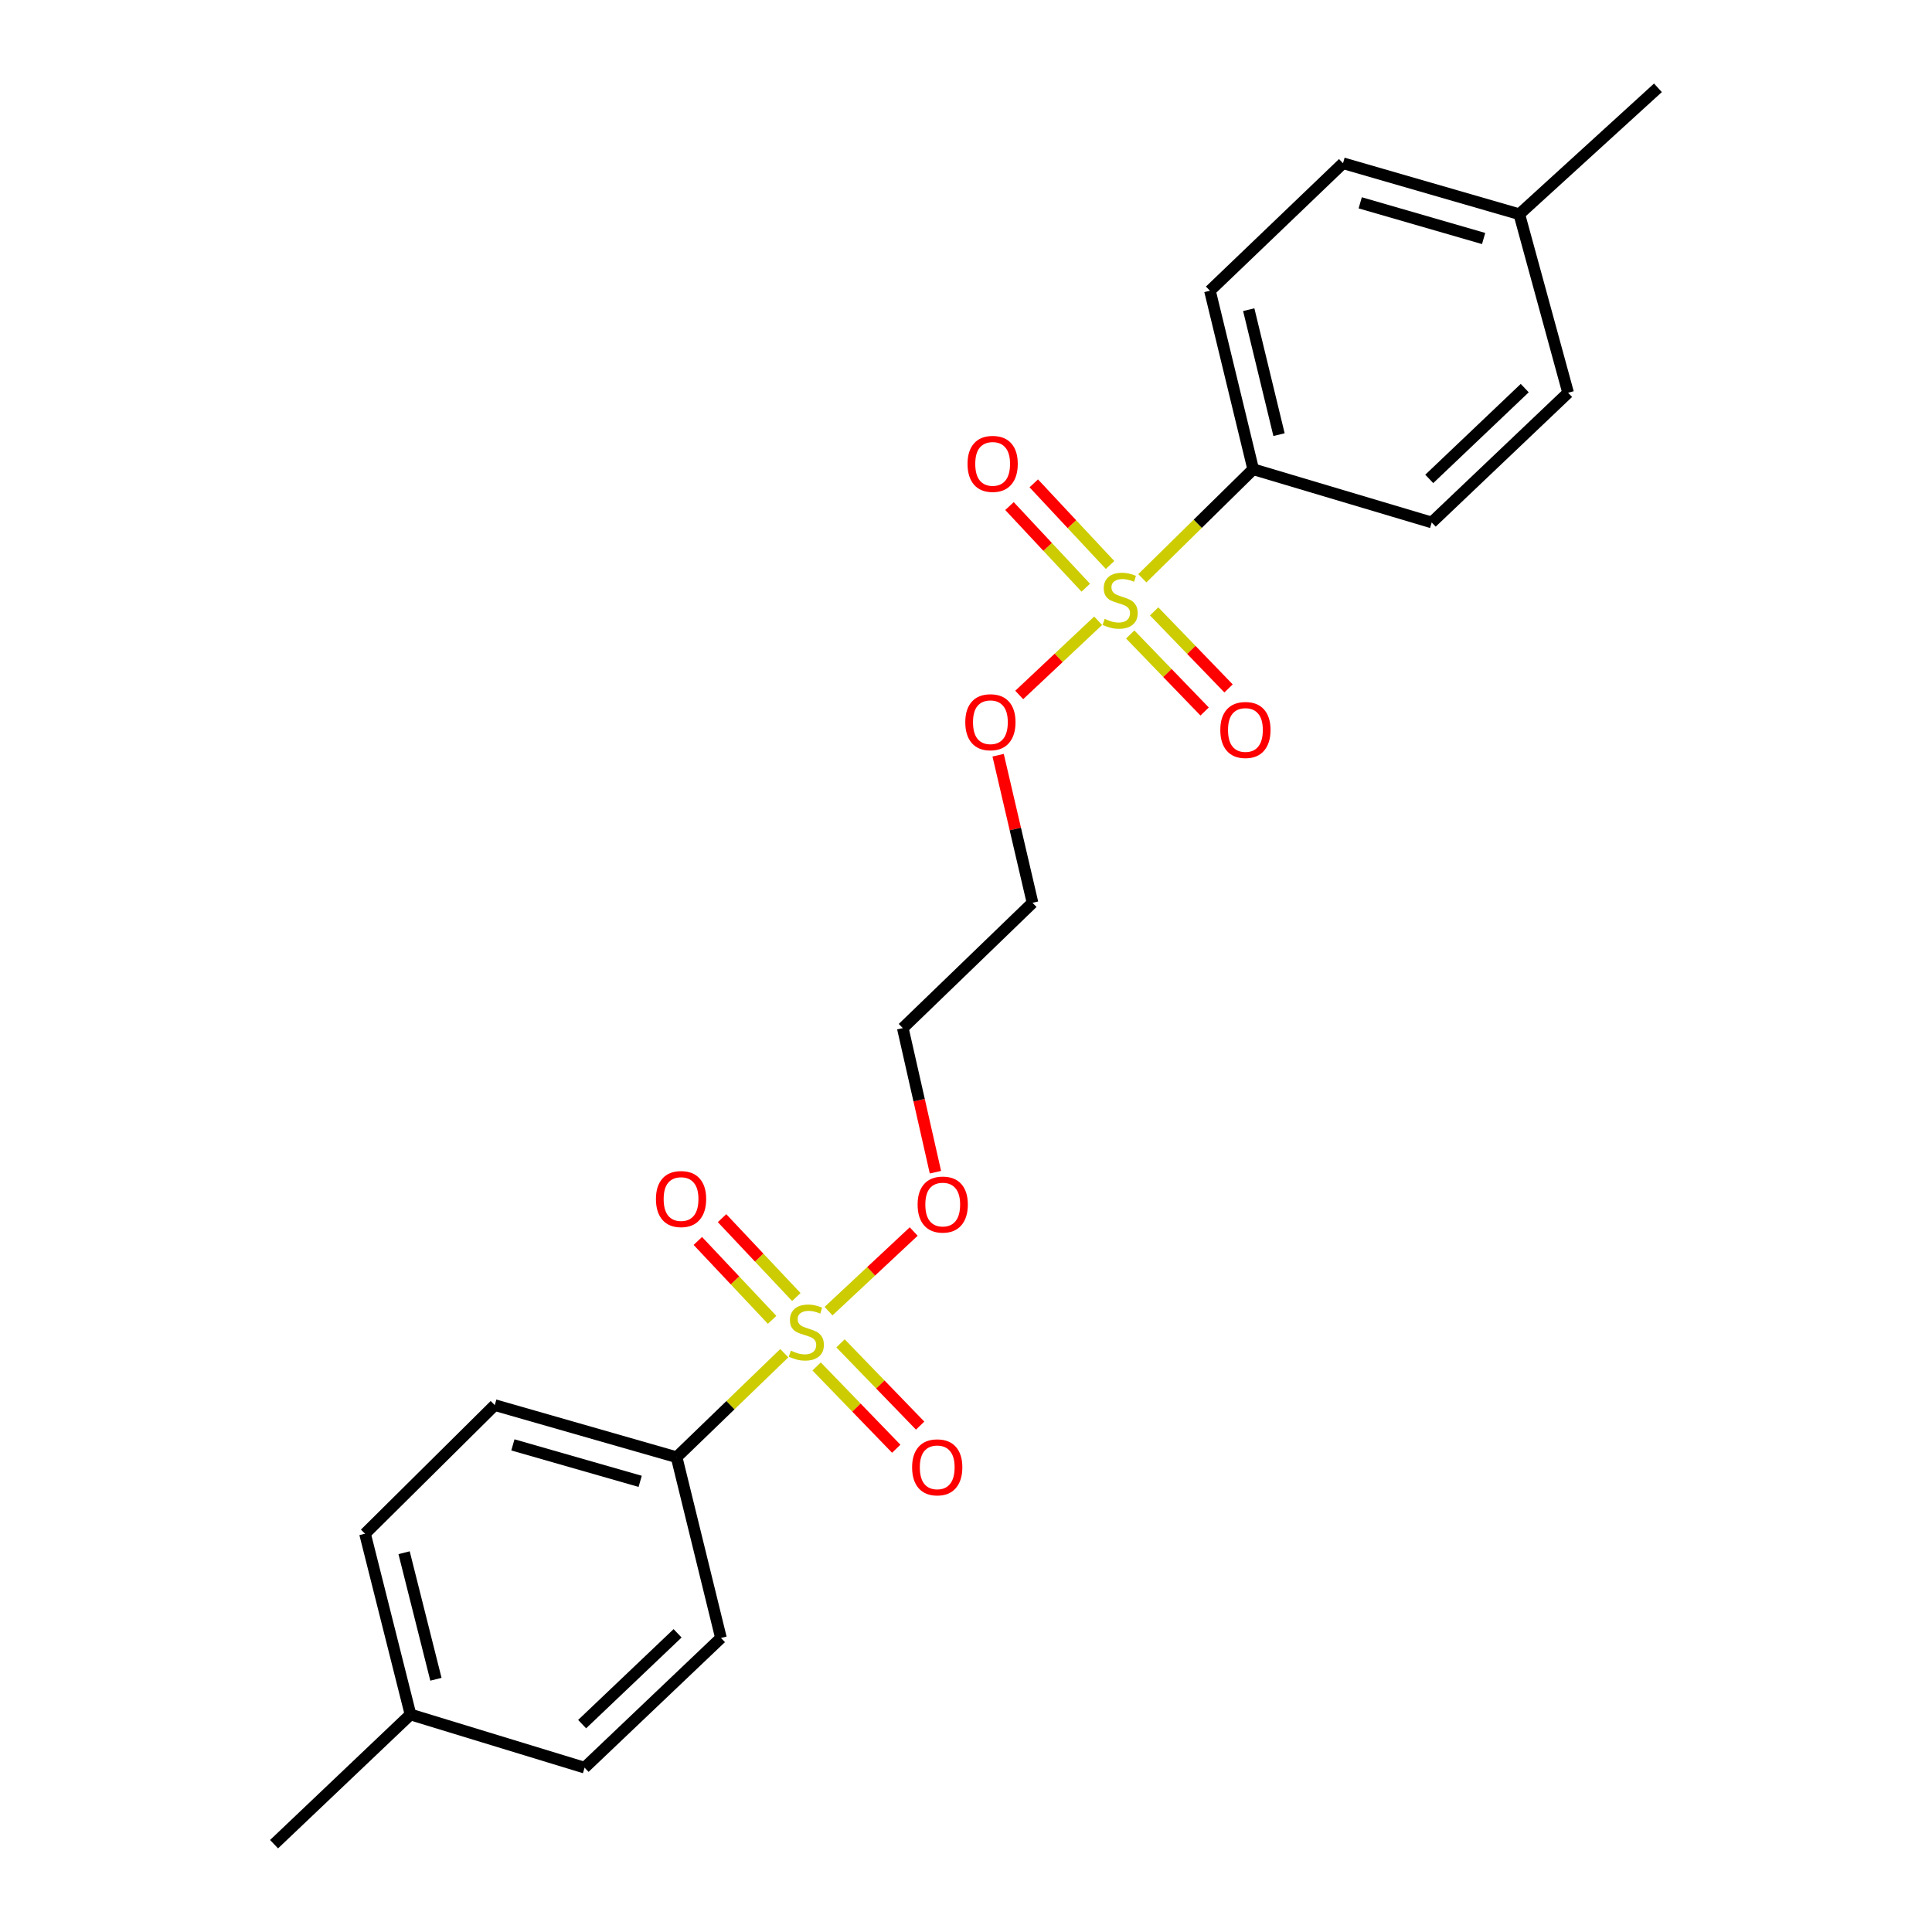 <?xml version='1.0' encoding='iso-8859-1'?>
<svg version='1.1' baseProfile='full'
              xmlns='http://www.w3.org/2000/svg'
                      xmlns:rdkit='http://www.rdkit.org/xml'
                      xmlns:xlink='http://www.w3.org/1999/xlink'
                  xml:space='preserve'
width='1000px' height='1000px' viewBox='0 0 1000 1000'>
<!-- END OF HEADER -->
<rect style='opacity:1.0;fill:#FFFFFF;stroke:none' width='1000' height='1000' x='0' y='0'> </rect>
<path class='bond-1' d='M 405.942,700.416 L 378.075,727.33' style='fill:none;fill-rule:evenodd;stroke:#CCCC00;stroke-width:6px;stroke-linecap:butt;stroke-linejoin:miter;stroke-opacity:1' />
<path class='bond-1' d='M 378.075,727.33 L 350.209,754.244' style='fill:none;fill-rule:evenodd;stroke:#000000;stroke-width:6px;stroke-linecap:butt;stroke-linejoin:miter;stroke-opacity:1' />
<path class='bond-4' d='M 412.175,671.341 L 392.95,650.928' style='fill:none;fill-rule:evenodd;stroke:#CCCC00;stroke-width:6px;stroke-linecap:butt;stroke-linejoin:miter;stroke-opacity:1' />
<path class='bond-4' d='M 392.95,650.928 L 373.724,630.515' style='fill:none;fill-rule:evenodd;stroke:#FF0000;stroke-width:6px;stroke-linecap:butt;stroke-linejoin:miter;stroke-opacity:1' />
<path class='bond-4' d='M 399.647,683.14 L 380.422,662.727' style='fill:none;fill-rule:evenodd;stroke:#CCCC00;stroke-width:6px;stroke-linecap:butt;stroke-linejoin:miter;stroke-opacity:1' />
<path class='bond-4' d='M 380.422,662.727 L 361.196,642.314' style='fill:none;fill-rule:evenodd;stroke:#FF0000;stroke-width:6px;stroke-linecap:butt;stroke-linejoin:miter;stroke-opacity:1' />
<path class='bond-6' d='M 422.687,707.277 L 443.293,728.572' style='fill:none;fill-rule:evenodd;stroke:#CCCC00;stroke-width:6px;stroke-linecap:butt;stroke-linejoin:miter;stroke-opacity:1' />
<path class='bond-6' d='M 443.293,728.572 L 463.899,749.867' style='fill:none;fill-rule:evenodd;stroke:#FF0000;stroke-width:6px;stroke-linecap:butt;stroke-linejoin:miter;stroke-opacity:1' />
<path class='bond-6' d='M 435.055,695.31 L 455.661,716.604' style='fill:none;fill-rule:evenodd;stroke:#CCCC00;stroke-width:6px;stroke-linecap:butt;stroke-linejoin:miter;stroke-opacity:1' />
<path class='bond-6' d='M 455.661,716.604 L 476.266,737.899' style='fill:none;fill-rule:evenodd;stroke:#FF0000;stroke-width:6px;stroke-linecap:butt;stroke-linejoin:miter;stroke-opacity:1' />
<path class='bond-8' d='M 428.851,678.645 L 450.891,658.041' style='fill:none;fill-rule:evenodd;stroke:#CCCC00;stroke-width:6px;stroke-linecap:butt;stroke-linejoin:miter;stroke-opacity:1' />
<path class='bond-8' d='M 450.891,658.041 L 472.931,637.437' style='fill:none;fill-rule:evenodd;stroke:#FF0000;stroke-width:6px;stroke-linecap:butt;stroke-linejoin:miter;stroke-opacity:1' />
<path class='bond-0' d='M 568.392,321.311 L 547.968,340.514' style='fill:none;fill-rule:evenodd;stroke:#CCCC00;stroke-width:6px;stroke-linecap:butt;stroke-linejoin:miter;stroke-opacity:1' />
<path class='bond-0' d='M 547.968,340.514 L 527.543,359.717' style='fill:none;fill-rule:evenodd;stroke:#FF0000;stroke-width:6px;stroke-linecap:butt;stroke-linejoin:miter;stroke-opacity:1' />
<path class='bond-2' d='M 591.271,299.306 L 619.962,271.097' style='fill:none;fill-rule:evenodd;stroke:#CCCC00;stroke-width:6px;stroke-linecap:butt;stroke-linejoin:miter;stroke-opacity:1' />
<path class='bond-2' d='M 619.962,271.097 L 648.653,242.888' style='fill:none;fill-rule:evenodd;stroke:#000000;stroke-width:6px;stroke-linecap:butt;stroke-linejoin:miter;stroke-opacity:1' />
<path class='bond-3' d='M 574.567,292.433 L 554.822,271.309' style='fill:none;fill-rule:evenodd;stroke:#CCCC00;stroke-width:6px;stroke-linecap:butt;stroke-linejoin:miter;stroke-opacity:1' />
<path class='bond-3' d='M 554.822,271.309 L 535.077,250.186' style='fill:none;fill-rule:evenodd;stroke:#FF0000;stroke-width:6px;stroke-linecap:butt;stroke-linejoin:miter;stroke-opacity:1' />
<path class='bond-3' d='M 561.994,304.185 L 542.25,283.061' style='fill:none;fill-rule:evenodd;stroke:#CCCC00;stroke-width:6px;stroke-linecap:butt;stroke-linejoin:miter;stroke-opacity:1' />
<path class='bond-3' d='M 542.25,283.061 L 522.505,261.937' style='fill:none;fill-rule:evenodd;stroke:#FF0000;stroke-width:6px;stroke-linecap:butt;stroke-linejoin:miter;stroke-opacity:1' />
<path class='bond-5' d='M 585.001,328.403 L 604.258,348.342' style='fill:none;fill-rule:evenodd;stroke:#CCCC00;stroke-width:6px;stroke-linecap:butt;stroke-linejoin:miter;stroke-opacity:1' />
<path class='bond-5' d='M 604.258,348.342 L 623.516,368.281' style='fill:none;fill-rule:evenodd;stroke:#FF0000;stroke-width:6px;stroke-linecap:butt;stroke-linejoin:miter;stroke-opacity:1' />
<path class='bond-5' d='M 597.379,316.447 L 616.637,336.386' style='fill:none;fill-rule:evenodd;stroke:#CCCC00;stroke-width:6px;stroke-linecap:butt;stroke-linejoin:miter;stroke-opacity:1' />
<path class='bond-5' d='M 616.637,336.386 L 635.894,356.325' style='fill:none;fill-rule:evenodd;stroke:#FF0000;stroke-width:6px;stroke-linecap:butt;stroke-linejoin:miter;stroke-opacity:1' />
<path class='bond-9' d='M 350.209,754.244 L 256.091,727.282' style='fill:none;fill-rule:evenodd;stroke:#000000;stroke-width:6px;stroke-linecap:butt;stroke-linejoin:miter;stroke-opacity:1' />
<path class='bond-9' d='M 331.352,766.744 L 265.47,747.871' style='fill:none;fill-rule:evenodd;stroke:#000000;stroke-width:6px;stroke-linecap:butt;stroke-linejoin:miter;stroke-opacity:1' />
<path class='bond-11' d='M 350.209,754.244 L 373.165,847.798' style='fill:none;fill-rule:evenodd;stroke:#000000;stroke-width:6px;stroke-linecap:butt;stroke-linejoin:miter;stroke-opacity:1' />
<path class='bond-10' d='M 648.653,242.888 L 626.262,150.481' style='fill:none;fill-rule:evenodd;stroke:#000000;stroke-width:6px;stroke-linecap:butt;stroke-linejoin:miter;stroke-opacity:1' />
<path class='bond-10' d='M 662.02,224.974 L 646.346,160.289' style='fill:none;fill-rule:evenodd;stroke:#000000;stroke-width:6px;stroke-linecap:butt;stroke-linejoin:miter;stroke-opacity:1' />
<path class='bond-12' d='M 648.653,242.888 L 741.05,270.423' style='fill:none;fill-rule:evenodd;stroke:#000000;stroke-width:6px;stroke-linecap:butt;stroke-linejoin:miter;stroke-opacity:1' />
<path class='bond-7' d='M 516.629,390.9 L 525.529,429.091' style='fill:none;fill-rule:evenodd;stroke:#FF0000;stroke-width:6px;stroke-linecap:butt;stroke-linejoin:miter;stroke-opacity:1' />
<path class='bond-7' d='M 525.529,429.091 L 534.429,467.283' style='fill:none;fill-rule:evenodd;stroke:#000000;stroke-width:6px;stroke-linecap:butt;stroke-linejoin:miter;stroke-opacity:1' />
<path class='bond-13' d='M 484.179,606.734 L 475.731,569.439' style='fill:none;fill-rule:evenodd;stroke:#FF0000;stroke-width:6px;stroke-linecap:butt;stroke-linejoin:miter;stroke-opacity:1' />
<path class='bond-13' d='M 475.731,569.439 L 467.283,532.144' style='fill:none;fill-rule:evenodd;stroke:#000000;stroke-width:6px;stroke-linecap:butt;stroke-linejoin:miter;stroke-opacity:1' />
<path class='bond-16' d='M 256.091,727.282 L 188.935,793.845' style='fill:none;fill-rule:evenodd;stroke:#000000;stroke-width:6px;stroke-linecap:butt;stroke-linejoin:miter;stroke-opacity:1' />
<path class='bond-17' d='M 626.262,150.481 L 695.138,84.492' style='fill:none;fill-rule:evenodd;stroke:#000000;stroke-width:6px;stroke-linecap:butt;stroke-linejoin:miter;stroke-opacity:1' />
<path class='bond-15' d='M 373.165,847.798 L 302.586,914.944' style='fill:none;fill-rule:evenodd;stroke:#000000;stroke-width:6px;stroke-linecap:butt;stroke-linejoin:miter;stroke-opacity:1' />
<path class='bond-15' d='M 350.716,845.401 L 301.311,892.404' style='fill:none;fill-rule:evenodd;stroke:#000000;stroke-width:6px;stroke-linecap:butt;stroke-linejoin:miter;stroke-opacity:1' />
<path class='bond-18' d='M 741.05,270.423 L 811.648,203.286' style='fill:none;fill-rule:evenodd;stroke:#000000;stroke-width:6px;stroke-linecap:butt;stroke-linejoin:miter;stroke-opacity:1' />
<path class='bond-18' d='M 739.78,247.882 L 789.199,200.886' style='fill:none;fill-rule:evenodd;stroke:#000000;stroke-width:6px;stroke-linecap:butt;stroke-linejoin:miter;stroke-opacity:1' />
<path class='bond-14' d='M 467.283,532.144 L 534.429,467.283' style='fill:none;fill-rule:evenodd;stroke:#000000;stroke-width:6px;stroke-linecap:butt;stroke-linejoin:miter;stroke-opacity:1' />
<path class='bond-19' d='M 302.586,914.944 L 212.474,887.418' style='fill:none;fill-rule:evenodd;stroke:#000000;stroke-width:6px;stroke-linecap:butt;stroke-linejoin:miter;stroke-opacity:1' />
<path class='bond-23' d='M 188.935,793.845 L 212.474,887.418' style='fill:none;fill-rule:evenodd;stroke:#000000;stroke-width:6px;stroke-linecap:butt;stroke-linejoin:miter;stroke-opacity:1' />
<path class='bond-23' d='M 209.156,803.683 L 225.633,869.184' style='fill:none;fill-rule:evenodd;stroke:#000000;stroke-width:6px;stroke-linecap:butt;stroke-linejoin:miter;stroke-opacity:1' />
<path class='bond-24' d='M 695.138,84.492 L 786.388,110.88' style='fill:none;fill-rule:evenodd;stroke:#000000;stroke-width:6px;stroke-linecap:butt;stroke-linejoin:miter;stroke-opacity:1' />
<path class='bond-24' d='M 704.045,104.982 L 767.92,123.454' style='fill:none;fill-rule:evenodd;stroke:#000000;stroke-width:6px;stroke-linecap:butt;stroke-linejoin:miter;stroke-opacity:1' />
<path class='bond-20' d='M 811.648,203.286 L 786.388,110.88' style='fill:none;fill-rule:evenodd;stroke:#000000;stroke-width:6px;stroke-linecap:butt;stroke-linejoin:miter;stroke-opacity:1' />
<path class='bond-21' d='M 212.474,887.418 L 141.857,954.545' style='fill:none;fill-rule:evenodd;stroke:#000000;stroke-width:6px;stroke-linecap:butt;stroke-linejoin:miter;stroke-opacity:1' />
<path class='bond-22' d='M 786.388,110.88 L 858.143,45.455' style='fill:none;fill-rule:evenodd;stroke:#000000;stroke-width:6px;stroke-linecap:butt;stroke-linejoin:miter;stroke-opacity:1' />
<path  class='atom-0' d='M 409.355 699.112
Q 409.675 699.232, 410.995 699.792
Q 412.315 700.352, 413.755 700.712
Q 415.235 701.032, 416.675 701.032
Q 419.355 701.032, 420.915 699.752
Q 422.475 698.432, 422.475 696.152
Q 422.475 694.592, 421.675 693.632
Q 420.915 692.672, 419.715 692.152
Q 418.515 691.632, 416.515 691.032
Q 413.995 690.272, 412.475 689.552
Q 410.995 688.832, 409.915 687.312
Q 408.875 685.792, 408.875 683.232
Q 408.875 679.672, 411.275 677.472
Q 413.715 675.272, 418.515 675.272
Q 421.795 675.272, 425.515 676.832
L 424.595 679.912
Q 421.195 678.512, 418.635 678.512
Q 415.875 678.512, 414.355 679.672
Q 412.835 680.792, 412.875 682.752
Q 412.875 684.272, 413.635 685.192
Q 414.435 686.112, 415.555 686.632
Q 416.715 687.152, 418.635 687.752
Q 421.195 688.552, 422.715 689.352
Q 424.235 690.152, 425.315 691.792
Q 426.435 693.392, 426.435 696.152
Q 426.435 700.072, 423.795 702.192
Q 421.195 704.272, 416.835 704.272
Q 414.315 704.272, 412.395 703.712
Q 410.515 703.192, 408.275 702.272
L 409.355 699.112
' fill='#CCCC00'/>
<path  class='atom-1' d='M 571.776 320.328
Q 572.096 320.448, 573.416 321.008
Q 574.736 321.568, 576.176 321.928
Q 577.656 322.248, 579.096 322.248
Q 581.776 322.248, 583.336 320.968
Q 584.896 319.648, 584.896 317.368
Q 584.896 315.808, 584.096 314.848
Q 583.336 313.888, 582.136 313.368
Q 580.936 312.848, 578.936 312.248
Q 576.416 311.488, 574.896 310.768
Q 573.416 310.048, 572.336 308.528
Q 571.296 307.008, 571.296 304.448
Q 571.296 300.888, 573.696 298.688
Q 576.136 296.488, 580.936 296.488
Q 584.216 296.488, 587.936 298.048
L 587.016 301.128
Q 583.616 299.728, 581.056 299.728
Q 578.296 299.728, 576.776 300.888
Q 575.256 302.008, 575.296 303.968
Q 575.296 305.488, 576.056 306.408
Q 576.856 307.328, 577.976 307.848
Q 579.136 308.368, 581.056 308.968
Q 583.616 309.768, 585.136 310.568
Q 586.656 311.368, 587.736 313.008
Q 588.856 314.608, 588.856 317.368
Q 588.856 321.288, 586.216 323.408
Q 583.616 325.488, 579.256 325.488
Q 576.736 325.488, 574.816 324.928
Q 572.936 324.408, 570.696 323.488
L 571.776 320.328
' fill='#CCCC00'/>
<path  class='atom-4' d='M 500.796 240.099
Q 500.796 233.299, 504.156 229.499
Q 507.516 225.699, 513.796 225.699
Q 520.076 225.699, 523.436 229.499
Q 526.796 233.299, 526.796 240.099
Q 526.796 246.979, 523.396 250.899
Q 519.996 254.779, 513.796 254.779
Q 507.556 254.779, 504.156 250.899
Q 500.796 247.019, 500.796 240.099
M 513.796 251.579
Q 518.116 251.579, 520.436 248.699
Q 522.796 245.779, 522.796 240.099
Q 522.796 234.539, 520.436 231.739
Q 518.116 228.899, 513.796 228.899
Q 509.476 228.899, 507.116 231.699
Q 504.796 234.499, 504.796 240.099
Q 504.796 245.819, 507.116 248.699
Q 509.476 251.579, 513.796 251.579
' fill='#FF0000'/>
<path  class='atom-5' d='M 339.513 620.624
Q 339.513 613.824, 342.873 610.024
Q 346.233 606.224, 352.513 606.224
Q 358.793 606.224, 362.153 610.024
Q 365.513 613.824, 365.513 620.624
Q 365.513 627.504, 362.113 631.424
Q 358.713 635.304, 352.513 635.304
Q 346.273 635.304, 342.873 631.424
Q 339.513 627.544, 339.513 620.624
M 352.513 632.104
Q 356.833 632.104, 359.153 629.224
Q 361.513 626.304, 361.513 620.624
Q 361.513 615.064, 359.153 612.264
Q 356.833 609.424, 352.513 609.424
Q 348.193 609.424, 345.833 612.224
Q 343.513 615.024, 343.513 620.624
Q 343.513 626.344, 345.833 629.224
Q 348.193 632.104, 352.513 632.104
' fill='#FF0000'/>
<path  class='atom-6' d='M 631.628 377.834
Q 631.628 371.034, 634.988 367.234
Q 638.348 363.434, 644.628 363.434
Q 650.908 363.434, 654.268 367.234
Q 657.628 371.034, 657.628 377.834
Q 657.628 384.714, 654.228 388.634
Q 650.828 392.514, 644.628 392.514
Q 638.388 392.514, 634.988 388.634
Q 631.628 384.754, 631.628 377.834
M 644.628 389.314
Q 648.948 389.314, 651.268 386.434
Q 653.628 383.514, 653.628 377.834
Q 653.628 372.274, 651.268 369.474
Q 648.948 366.634, 644.628 366.634
Q 640.308 366.634, 637.948 369.434
Q 635.628 372.234, 635.628 377.834
Q 635.628 383.554, 637.948 386.434
Q 640.308 389.314, 644.628 389.314
' fill='#FF0000'/>
<path  class='atom-7' d='M 472.104 759.487
Q 472.104 752.687, 475.464 748.887
Q 478.824 745.087, 485.104 745.087
Q 491.384 745.087, 494.744 748.887
Q 498.104 752.687, 498.104 759.487
Q 498.104 766.367, 494.704 770.287
Q 491.304 774.167, 485.104 774.167
Q 478.864 774.167, 475.464 770.287
Q 472.104 766.407, 472.104 759.487
M 485.104 770.967
Q 489.424 770.967, 491.744 768.087
Q 494.104 765.167, 494.104 759.487
Q 494.104 753.927, 491.744 751.127
Q 489.424 748.287, 485.104 748.287
Q 480.784 748.287, 478.424 751.087
Q 476.104 753.887, 476.104 759.487
Q 476.104 765.207, 478.424 768.087
Q 480.784 770.967, 485.104 770.967
' fill='#FF0000'/>
<path  class='atom-8' d='M 499.63 373.818
Q 499.63 367.018, 502.99 363.218
Q 506.35 359.418, 512.63 359.418
Q 518.91 359.418, 522.27 363.218
Q 525.63 367.018, 525.63 373.818
Q 525.63 380.698, 522.23 384.618
Q 518.83 388.498, 512.63 388.498
Q 506.39 388.498, 502.99 384.618
Q 499.63 380.738, 499.63 373.818
M 512.63 385.298
Q 516.95 385.298, 519.27 382.418
Q 521.63 379.498, 521.63 373.818
Q 521.63 368.258, 519.27 365.458
Q 516.95 362.618, 512.63 362.618
Q 508.31 362.618, 505.95 365.418
Q 503.63 368.218, 503.63 373.818
Q 503.63 379.538, 505.95 382.418
Q 508.31 385.298, 512.63 385.298
' fill='#FF0000'/>
<path  class='atom-9' d='M 474.953 623.473
Q 474.953 616.673, 478.313 612.873
Q 481.673 609.073, 487.953 609.073
Q 494.233 609.073, 497.593 612.873
Q 500.953 616.673, 500.953 623.473
Q 500.953 630.353, 497.553 634.273
Q 494.153 638.153, 487.953 638.153
Q 481.713 638.153, 478.313 634.273
Q 474.953 630.393, 474.953 623.473
M 487.953 634.953
Q 492.273 634.953, 494.593 632.073
Q 496.953 629.153, 496.953 623.473
Q 496.953 617.913, 494.593 615.113
Q 492.273 612.273, 487.953 612.273
Q 483.633 612.273, 481.273 615.073
Q 478.953 617.873, 478.953 623.473
Q 478.953 629.193, 481.273 632.073
Q 483.633 634.953, 487.953 634.953
' fill='#FF0000'/>
</svg>
